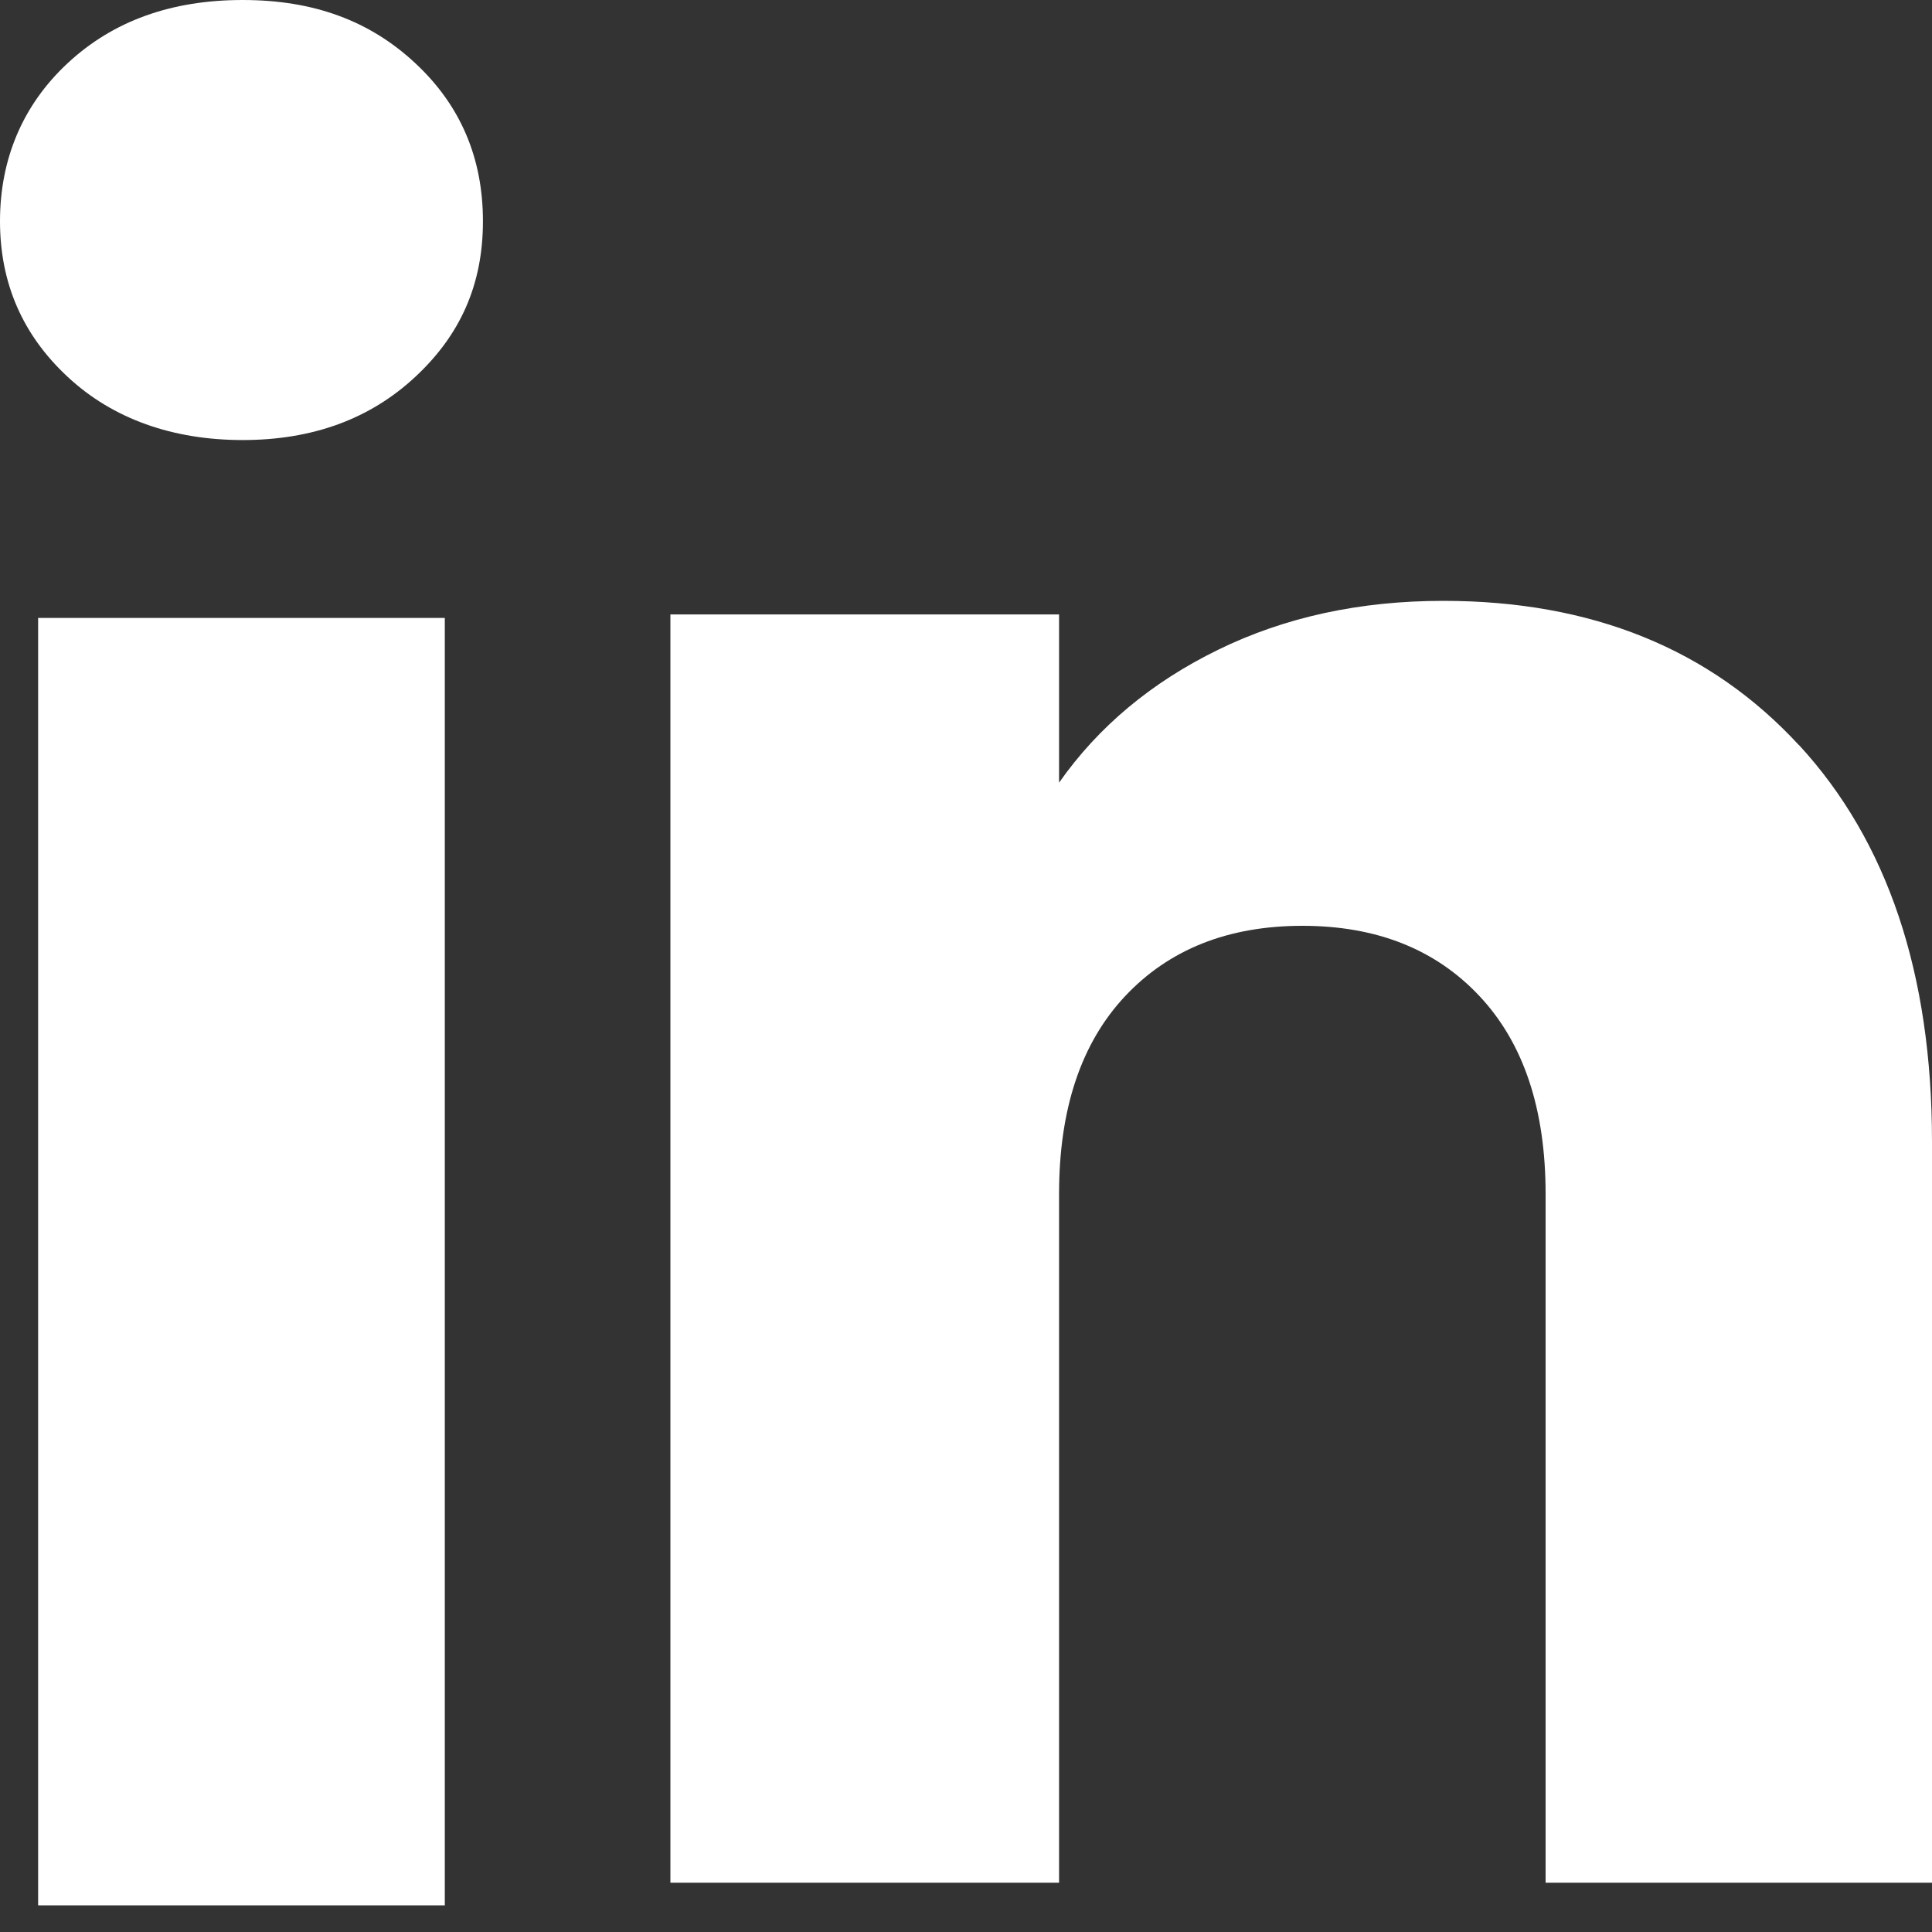 <svg width="30" height="30" viewBox="0 0 30 30" fill="none" xmlns="http://www.w3.org/2000/svg">
<rect x="0" y="0" width="30" height="30" fill="#333333" stroke="none"/>
<path d="M1.053 5.854C0.35 5.202 0 4.395 0 3.435C0 2.474 0.35 1.631 1.053 0.979C1.755 0.326 2.659 0 3.768 0C4.877 0 5.745 0.326 6.446 0.979C7.148 1.631 7.499 2.45 7.499 3.435C7.499 4.419 7.148 5.202 6.446 5.854C5.744 6.507 4.852 6.833 3.768 6.833C2.685 6.833 1.755 6.507 1.053 5.854ZM6.907 9.595V29.586H0.592V9.595H6.907Z" fill="white"/>
<path d="M27.935 11.569C29.311 13.064 30 15.116 30 17.729V29.234H24V18.54C24 17.223 23.659 16.199 22.976 15.47C22.293 14.74 21.375 14.376 20.223 14.376C19.07 14.376 18.152 14.742 17.469 15.47C16.786 16.199 16.445 17.223 16.445 18.54V29.234H10.41V9.541H16.445V12.153C17.056 11.283 17.88 10.595 18.916 10.089C19.951 9.583 21.116 9.33 22.41 9.33C24.716 9.33 26.558 10.078 27.934 11.571L27.935 11.569Z" fill="white"/>
</svg>
